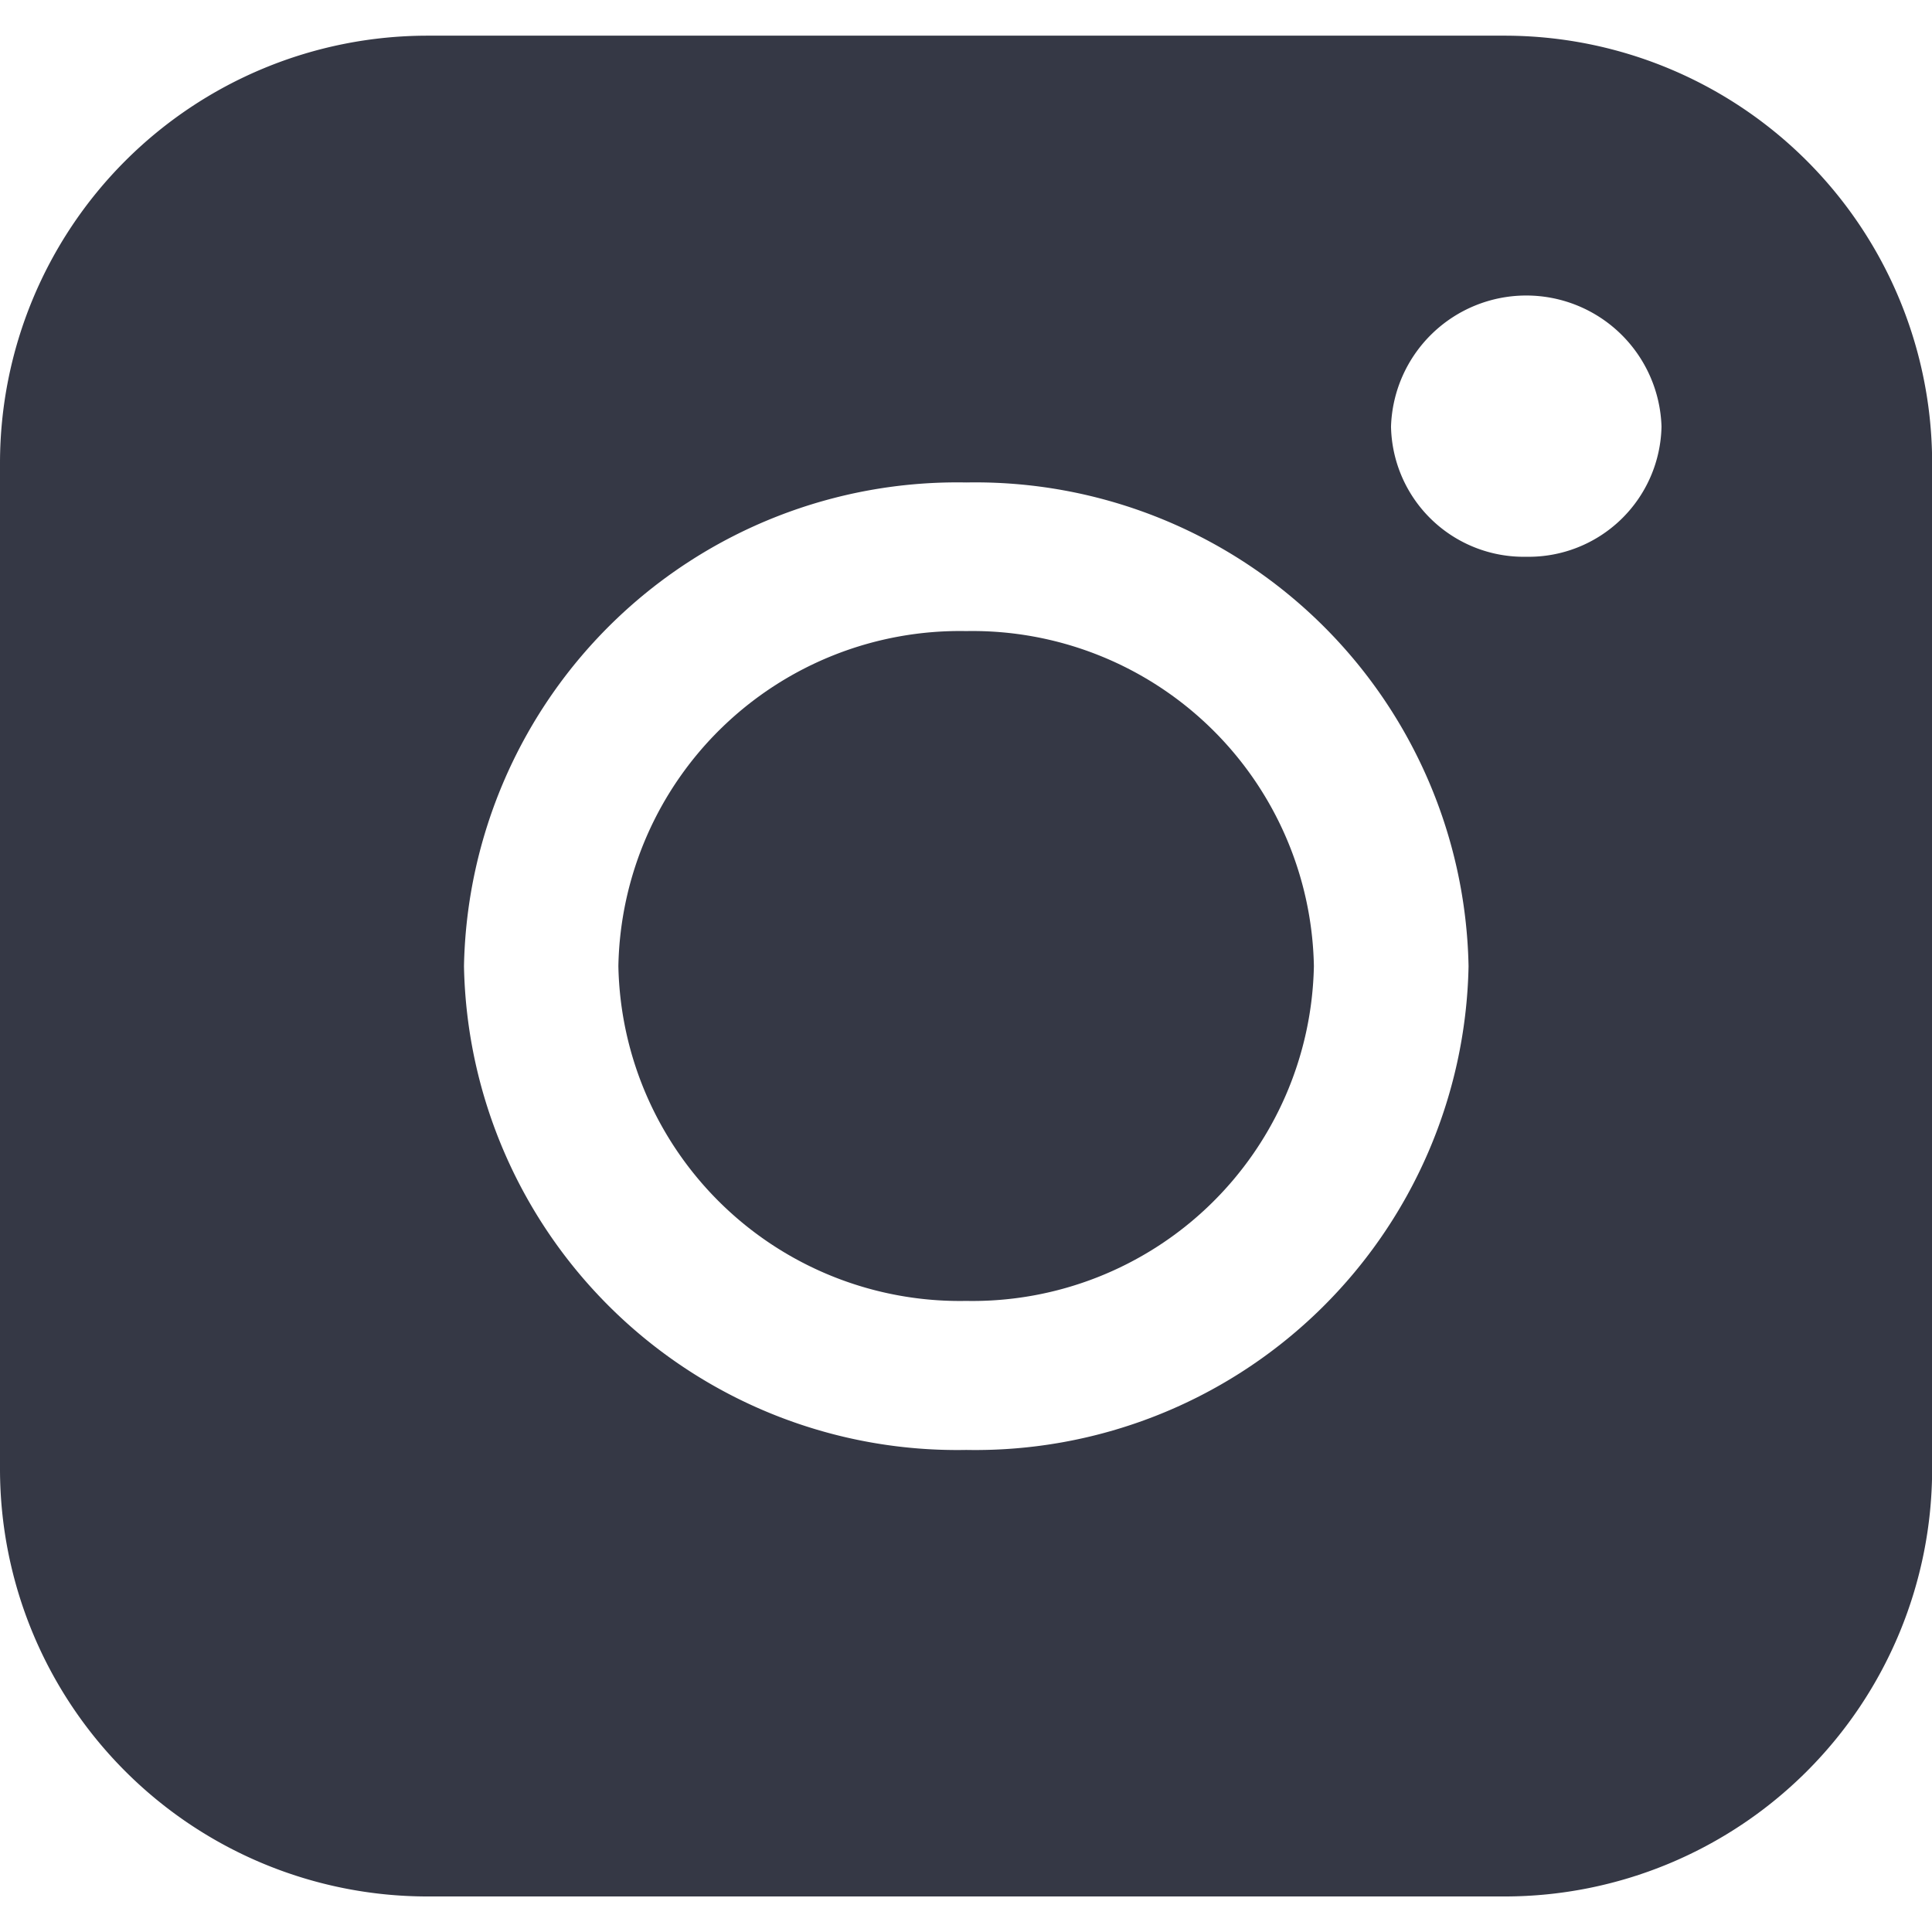 <?xml version="1.0" encoding="UTF-8" standalone="no"?><svg xmlns="http://www.w3.org/2000/svg" xmlns:xlink="http://www.w3.org/1999/xlink" data-name="Layer 1" fill="#353845" height="14" viewBox="0 0 14.378 13.847" width="14"><path d="M7.19,4.431A2.542,2.542,0,0,0,4.602,6.924,2.542,2.542,0,0,0,7.19,9.416,2.542,2.542,0,0,0,9.778,6.924,2.542,2.542,0,0,0,7.19,4.431Z"/><path d="M11.197,0H3.182A3.182,3.182,0,0,0,0,3.182v7.484a3.182,3.182,0,0,0,3.182,3.182h8.015a3.182,3.182,0,0,0,3.182-3.182V3.182A3.182,3.182,0,0,0,11.197,0ZM7.191,10.525a3.671,3.671,0,0,1-3.738-3.6,3.671,3.671,0,0,1,3.738-3.6,3.671,3.671,0,0,1,3.738,3.6A3.671,3.671,0,0,1,7.191,10.525Zm4.167-6.647a.988.988,0,0,1-1.006-.969,1.007,1.007,0,0,1,2.013,0A.989.989,0,0,1,11.359,3.878Z"/></svg>